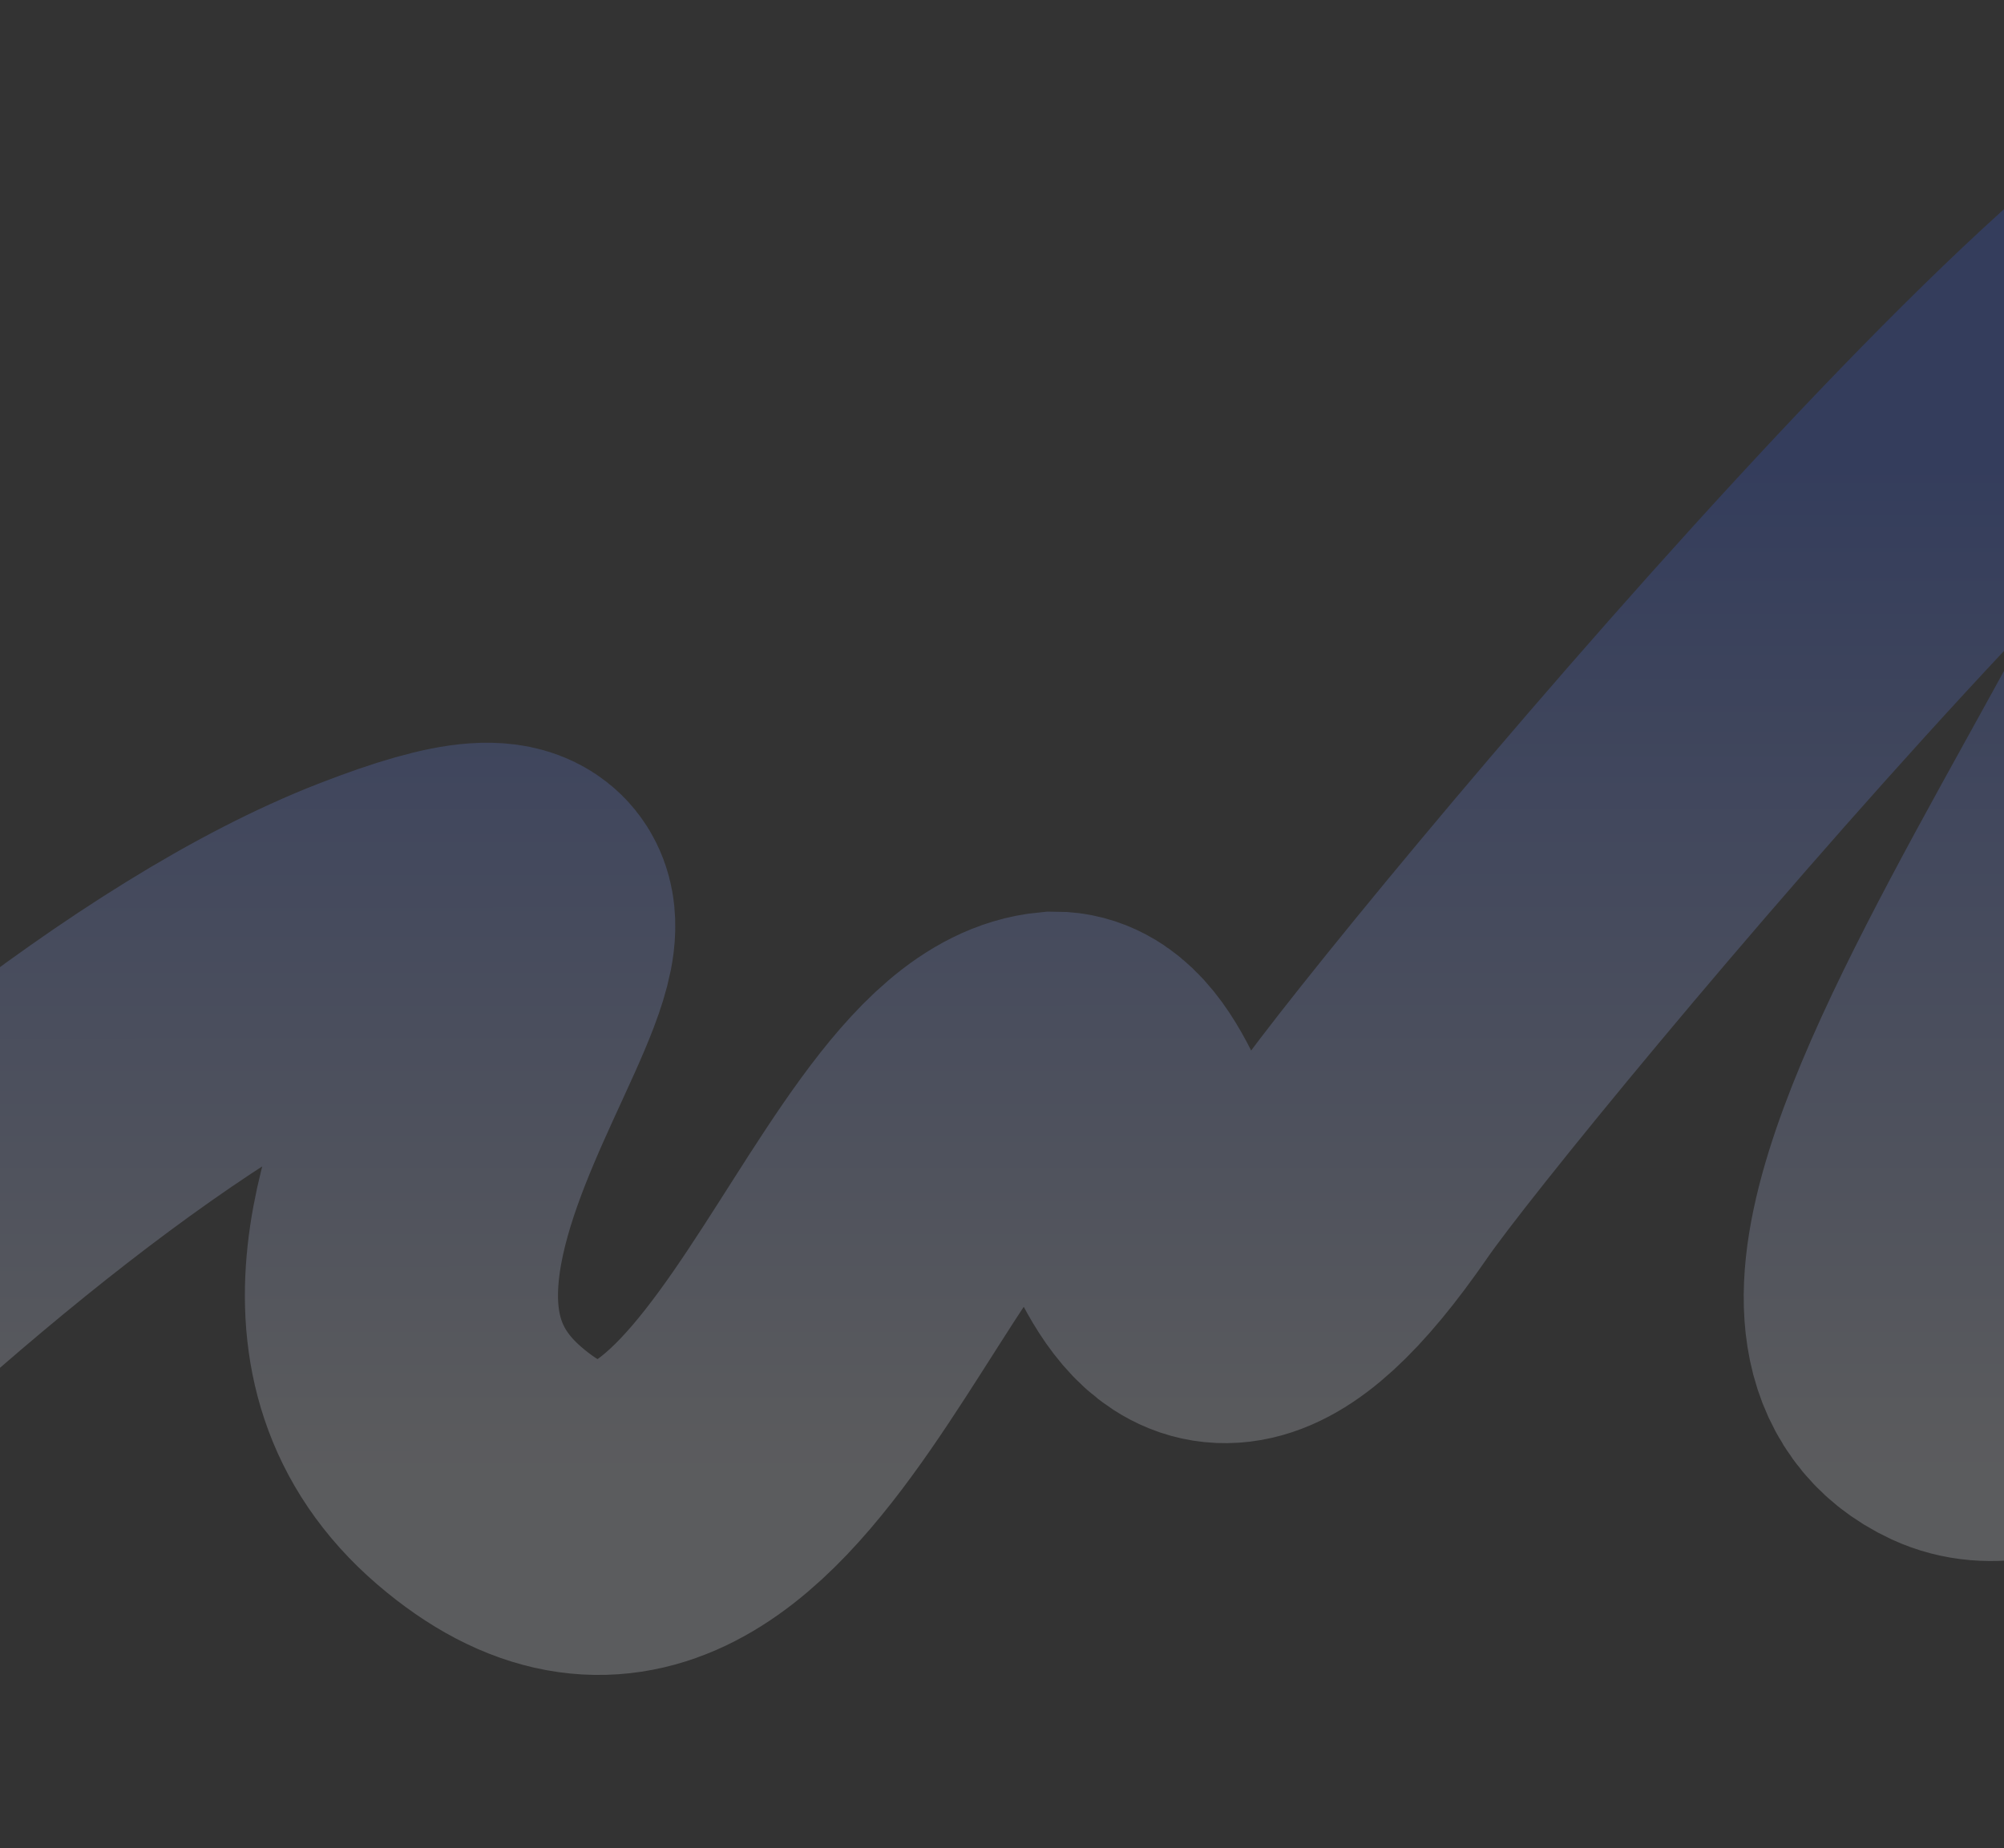 <?xml version="1.0" encoding="UTF-8"?> <svg xmlns="http://www.w3.org/2000/svg" width="1920" height="1771" viewBox="0 0 1920 1771" fill="none"><rect x="0" y="0" width="1920" height="1771" fill="#333333" stroke="none"/><g clip-path="url(#clip0_6190_2384)"><path opacity="0.7" d="M-720 1847.69C-641.372 1739.32 -48.679 1049.55 360.205 890.563C731.878 746.046 199.319 1181.41 459.237 1404.66C719.155 1627.91 839.834 1039.62 1010.44 1023.64C1108.81 1023.64 1093.65 1422.12 1302 1119.69C1389.26 993.018 2163.78 61.117 2222.5 211.688C2318.64 458.22 1625.3 1223.48 1875.36 1339.13C2127.99 1455.97 2836.82 28.514 2650.25 949.934C2644.21 979.785 2562.52 1243.5 2615.06 1260.61C2702.01 1288.93 2927.43 1039.09 2976.59 995.88C3316.25 697.356 3581.49 340.756 3972.89 77.949C4015.73 49.179 3762.22 683.305 3691.34 797.999C3663.06 843.753 3356.67 1418.5 3473.78 1384.35C3898.37 1260.52 4116.07 854.936 4440 622.484" stroke="url(#paint0_linear_6190_2384)" stroke-opacity="0.3" stroke-width="300" stroke-linecap="round"></path></g><defs><linearGradient id="paint0_linear_6190_2384" x1="1860" y1="1412.69" x2="1859.78" y2="447.188" gradientUnits="userSpaceOnUse"><stop stop-color="#F5F7FF"></stop><stop offset="1" stop-color="#3A64F8"></stop></linearGradient><clipPath id="clip0_6190_2384"><rect width="1920" height="1771" fill="white"></rect></clipPath></defs></svg> 
